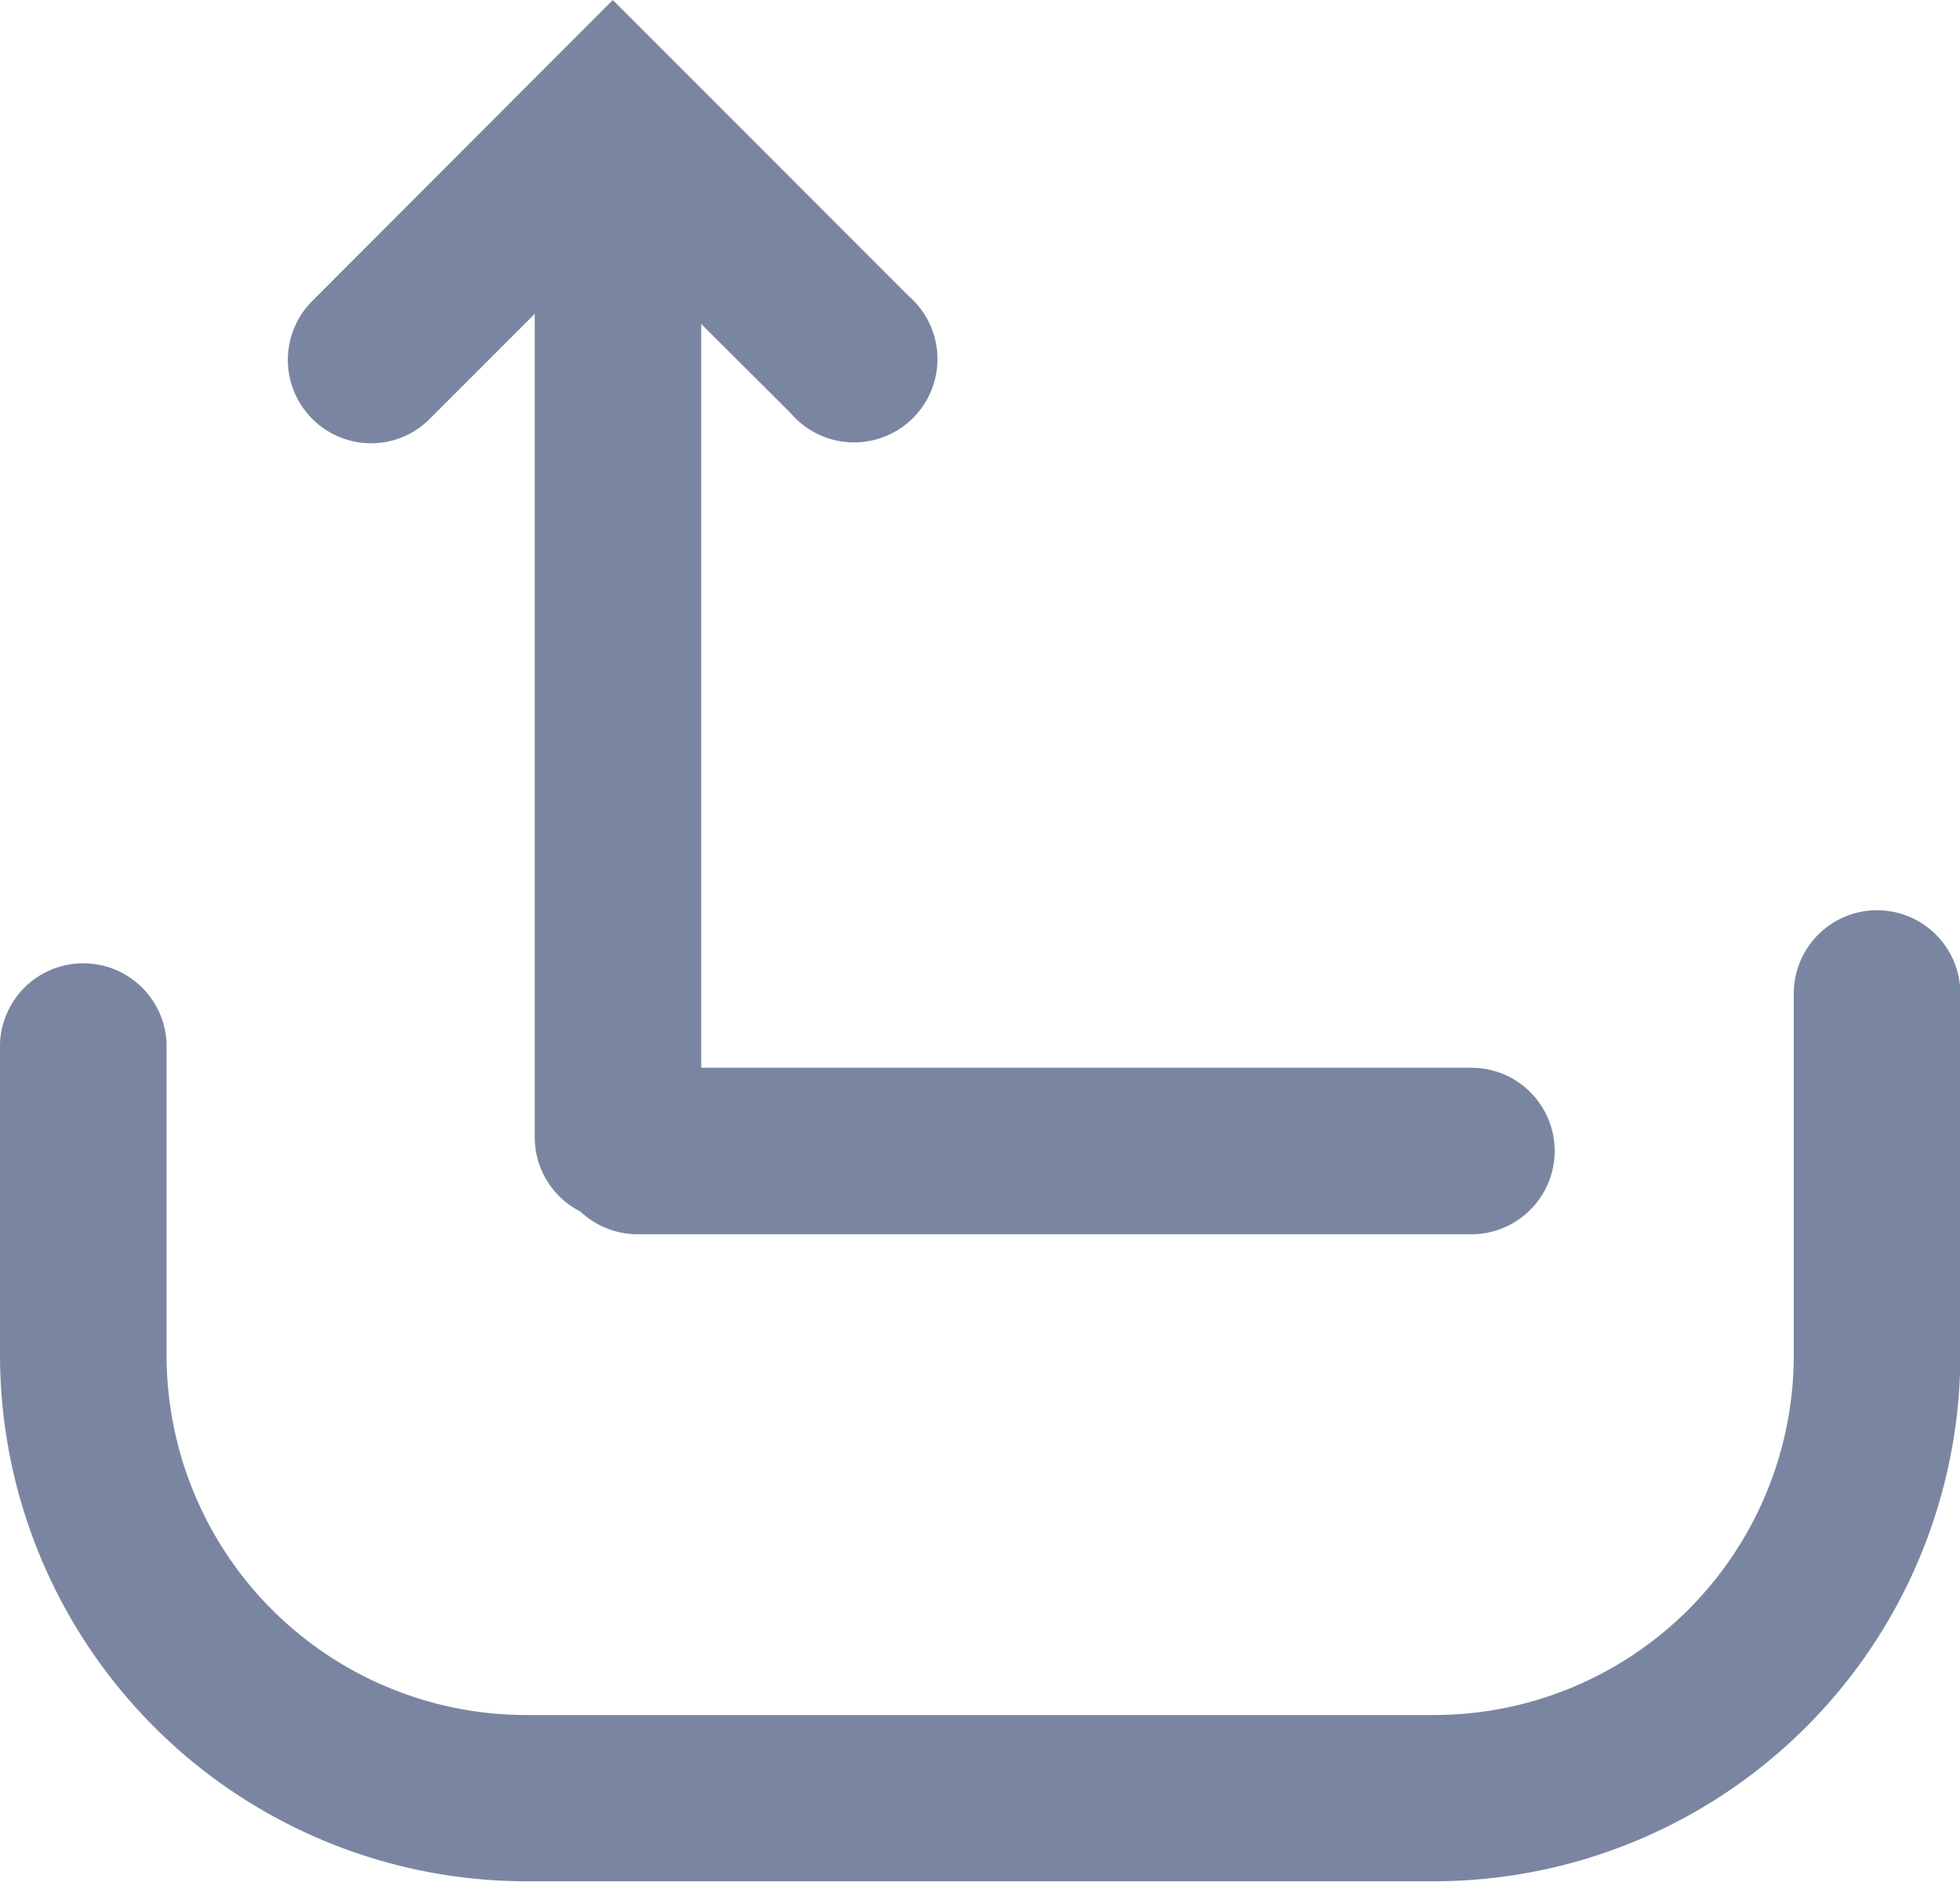 <svg id="ikona-wroc-poziom" xmlns="http://www.w3.org/2000/svg" width="16.673" height="16.004" viewBox="0 0 16.673 16.004">
  <g id="Group_819" data-name="Group 819" transform="translate(0)">
    <path id="Path_951" data-name="Path 951" d="M5.257,10.38a.707.707,0,0,1-.708-.708V2.579a.708.708,0,0,1,1.416,0V9.672a.707.707,0,0,1-.708.708" fill="#7a86a1"/>
    <path id="Path_952" data-name="Path 952" d="M3.155,3.77a.709.709,0,0,1-.5-1.209L5.213,0,7.729,2.517a.709.709,0,1,1-1,1L5.213,2.005,3.656,3.562a.7.7,0,0,1-.5.208" fill="#7a86a1"/>
    <path id="Path_953" data-name="Path 953" d="M4.716,9.789a.707.707,0,0,1,.708-.708h7.093a.708.708,0,1,1,0,1.416H5.424a.707.707,0,0,1-.708-.708" fill="#7a86a1"/>
    <path id="Path_954" data-name="Path 954" d="M12.2,15H4.476A4.48,4.48,0,0,1,0,10.529V7.875a.709.709,0,0,1,1.417,0v2.654a3.061,3.061,0,0,0,3.058,3.057H12.2a3.061,3.061,0,0,0,3.059-3.057V7.45a.708.708,0,0,1,1.417,0v3.079A4.48,4.48,0,0,1,12.2,15Z" transform="translate(0 1)" fill="#7a86a1"/>
  </g>
</svg>
